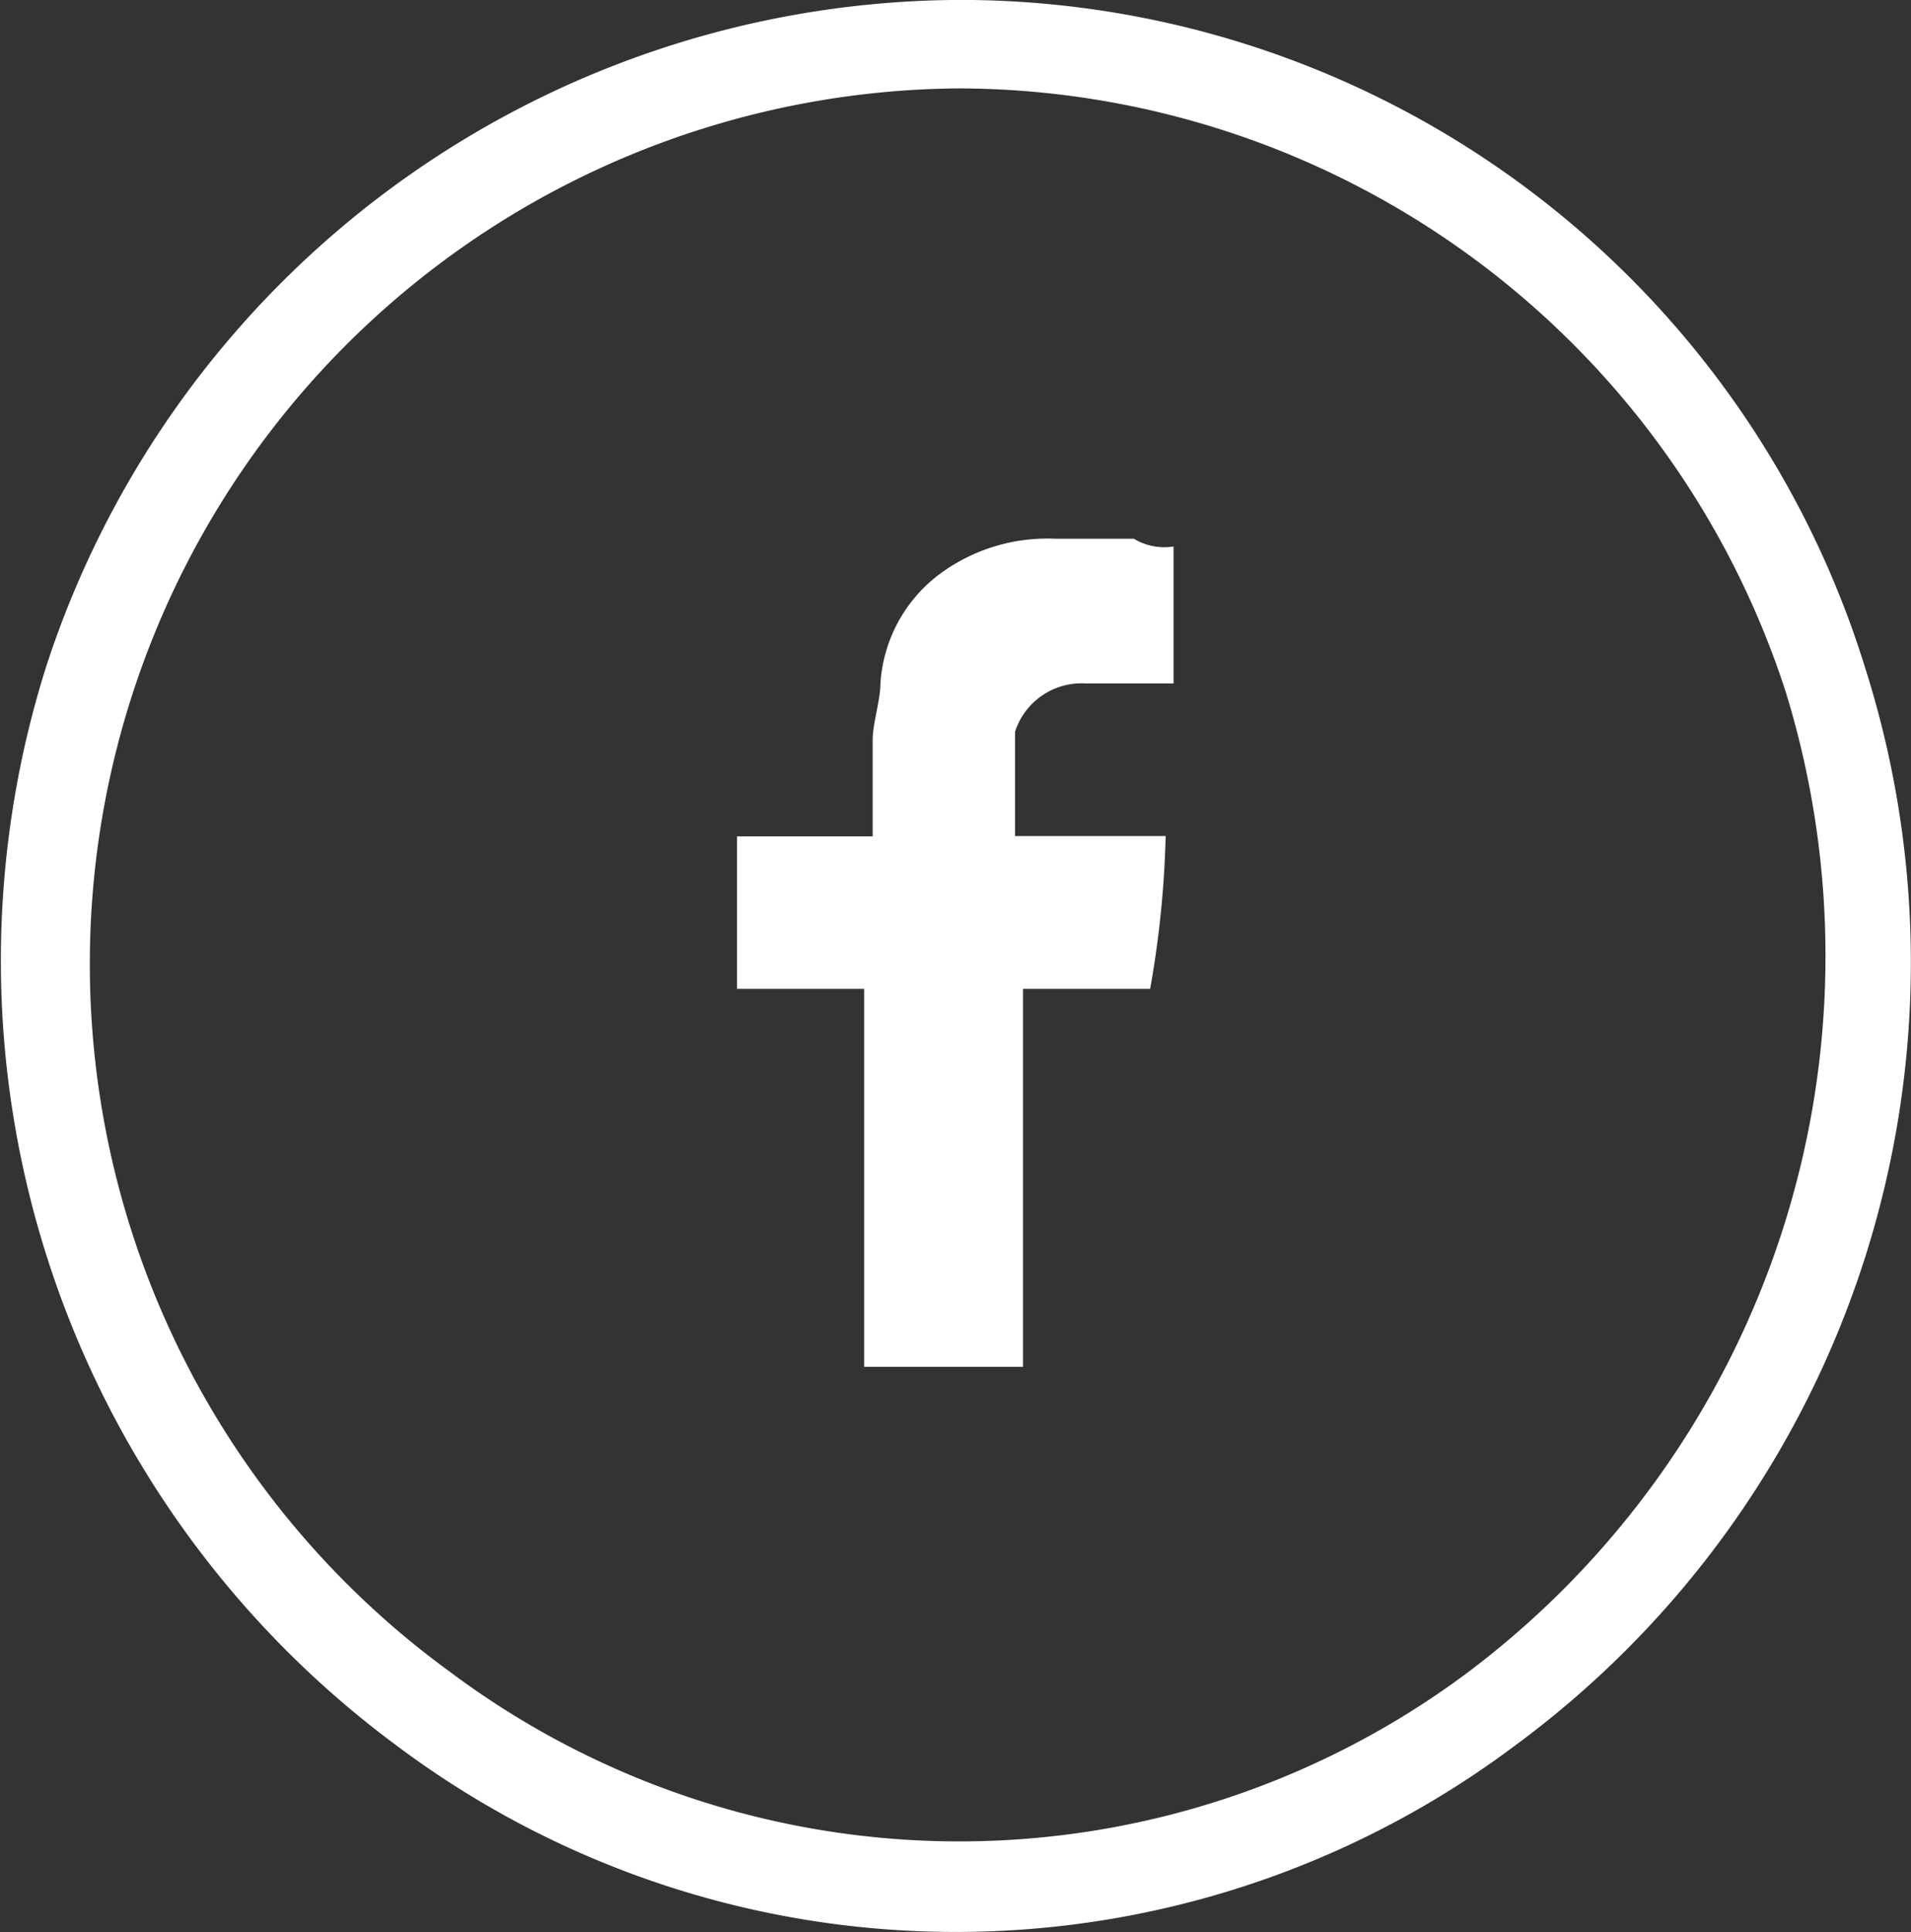 <svg xmlns="http://www.w3.org/2000/svg" viewBox="0 0 24.629 24.896">
  <rect x="0" y="0" width="24.629" height="24.896" fill="#333333" stroke="none"/>
  <defs>
    <style>
      .cls-1, .cls-2 {
        fill: #fff;
      }

      .cls-2 {
        fill-rule: evenodd;
      }
    </style>
  </defs>
  <g id="Group_44" data-name="Group 44" transform="translate(0 -0.001)">
    <g id="Group_43" data-name="Group 43">
      <path id="Path_72" data-name="Path 72" class="cls-1" d="M23.958,8.7a12.529,12.529,0,0,1-4.5,13.886,12.015,12.015,0,0,1-14.435,0A12.581,12.581,0,0,1,.514,8.7,12.433,12.433,0,0,1,12.287.1,12.212,12.212,0,0,1,23.958,8.7ZM12.287,1.24A11.283,11.283,0,0,0,5.735,21.654a10.952,10.952,0,0,0,13.1,0,11.549,11.549,0,0,0,4.1-12.642A11.233,11.233,0,0,0,12.287,1.24Z" transform="translate(0.078 -0.1)"/>
    </g>
    <path id="Path_73" data-name="Path 73" class="cls-2" d="M13.7,8.665h1.126V6.9a.76.76,0,0,1-.512-.1H13.3a2.33,2.33,0,0,0-1.433.415,1.91,1.91,0,0,0-.819,1.451c0,.207-.1.518-.1.725v1.244H9.2V12.6h1.638v4.87h2.048V12.6h1.638a12.846,12.846,0,0,0,.2-1.969H12.783V9.287A.9.9,0,0,1,13.7,8.665Z" transform="translate(0.299 0.143)"/>
  </g>
</svg>
